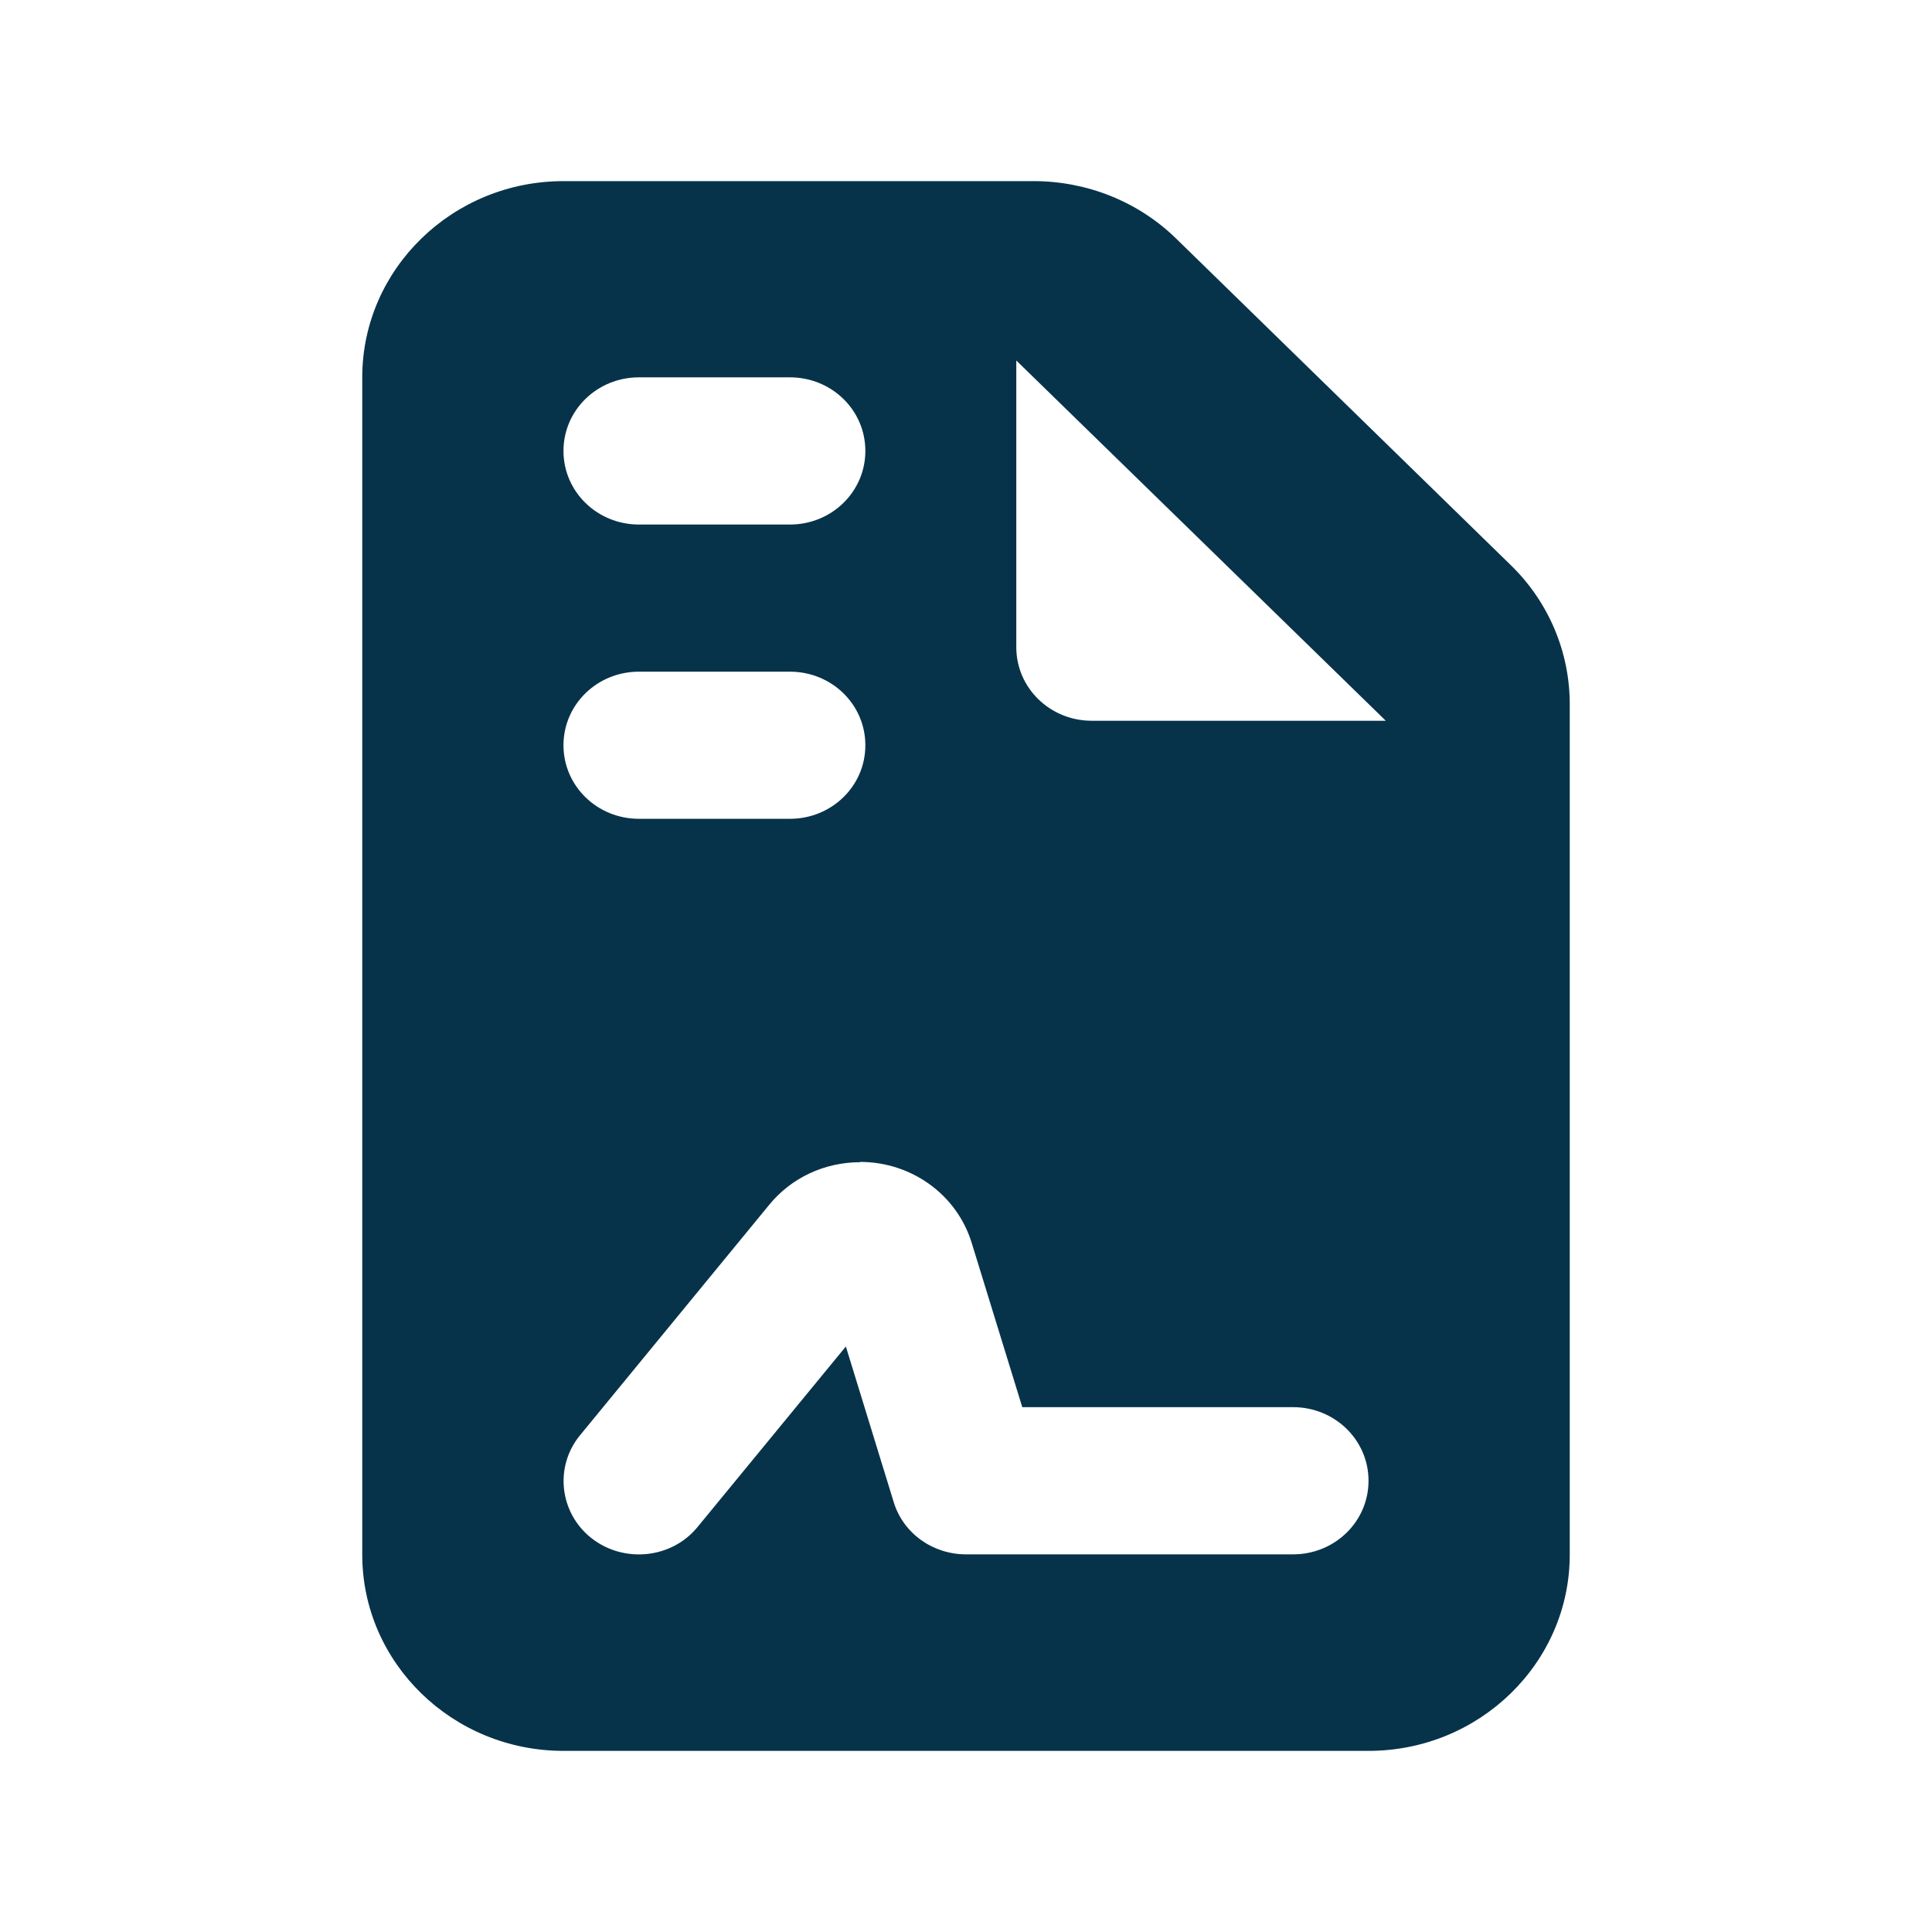 <svg xmlns="http://www.w3.org/2000/svg" width="32" height="32" viewBox="0 0 32 32" fill="none"><path d="M6 6.25C6 4.457 7.495 3 9.333 3H17.12C18.005 3 18.854 3.34 19.479 3.95L25.026 9.363C25.651 9.972 26 10.8 26 11.663V25.75C26 27.543 24.505 29 22.667 29H9.333C7.495 29 6 27.543 6 25.75V6.25ZM16.833 5.971V10.719C16.833 11.394 17.391 11.938 18.083 11.938H22.953L16.833 5.971ZM10.583 6.25C9.891 6.25 9.333 6.793 9.333 7.469C9.333 8.144 9.891 8.688 10.583 8.688H13.083C13.776 8.688 14.333 8.144 14.333 7.469C14.333 6.793 13.776 6.25 13.083 6.25H10.583ZM10.583 11.125C9.891 11.125 9.333 11.668 9.333 12.344C9.333 13.019 9.891 13.562 10.583 13.562H13.083C13.776 13.562 14.333 13.019 14.333 12.344C14.333 11.668 13.776 11.125 13.083 11.125H10.583ZM14.245 19.25C13.656 19.25 13.104 19.509 12.74 19.956L9.609 23.77C9.177 24.293 9.266 25.064 9.802 25.481C10.338 25.897 11.13 25.816 11.557 25.288L14.01 22.302L14.802 24.877C14.958 25.395 15.448 25.745 16 25.745H21.417C22.109 25.745 22.667 25.202 22.667 24.526C22.667 23.851 22.109 23.307 21.417 23.307H16.932L16.094 20.585C15.849 19.788 15.099 19.245 14.245 19.245V19.25Z" fill="#07334A"></path></svg>